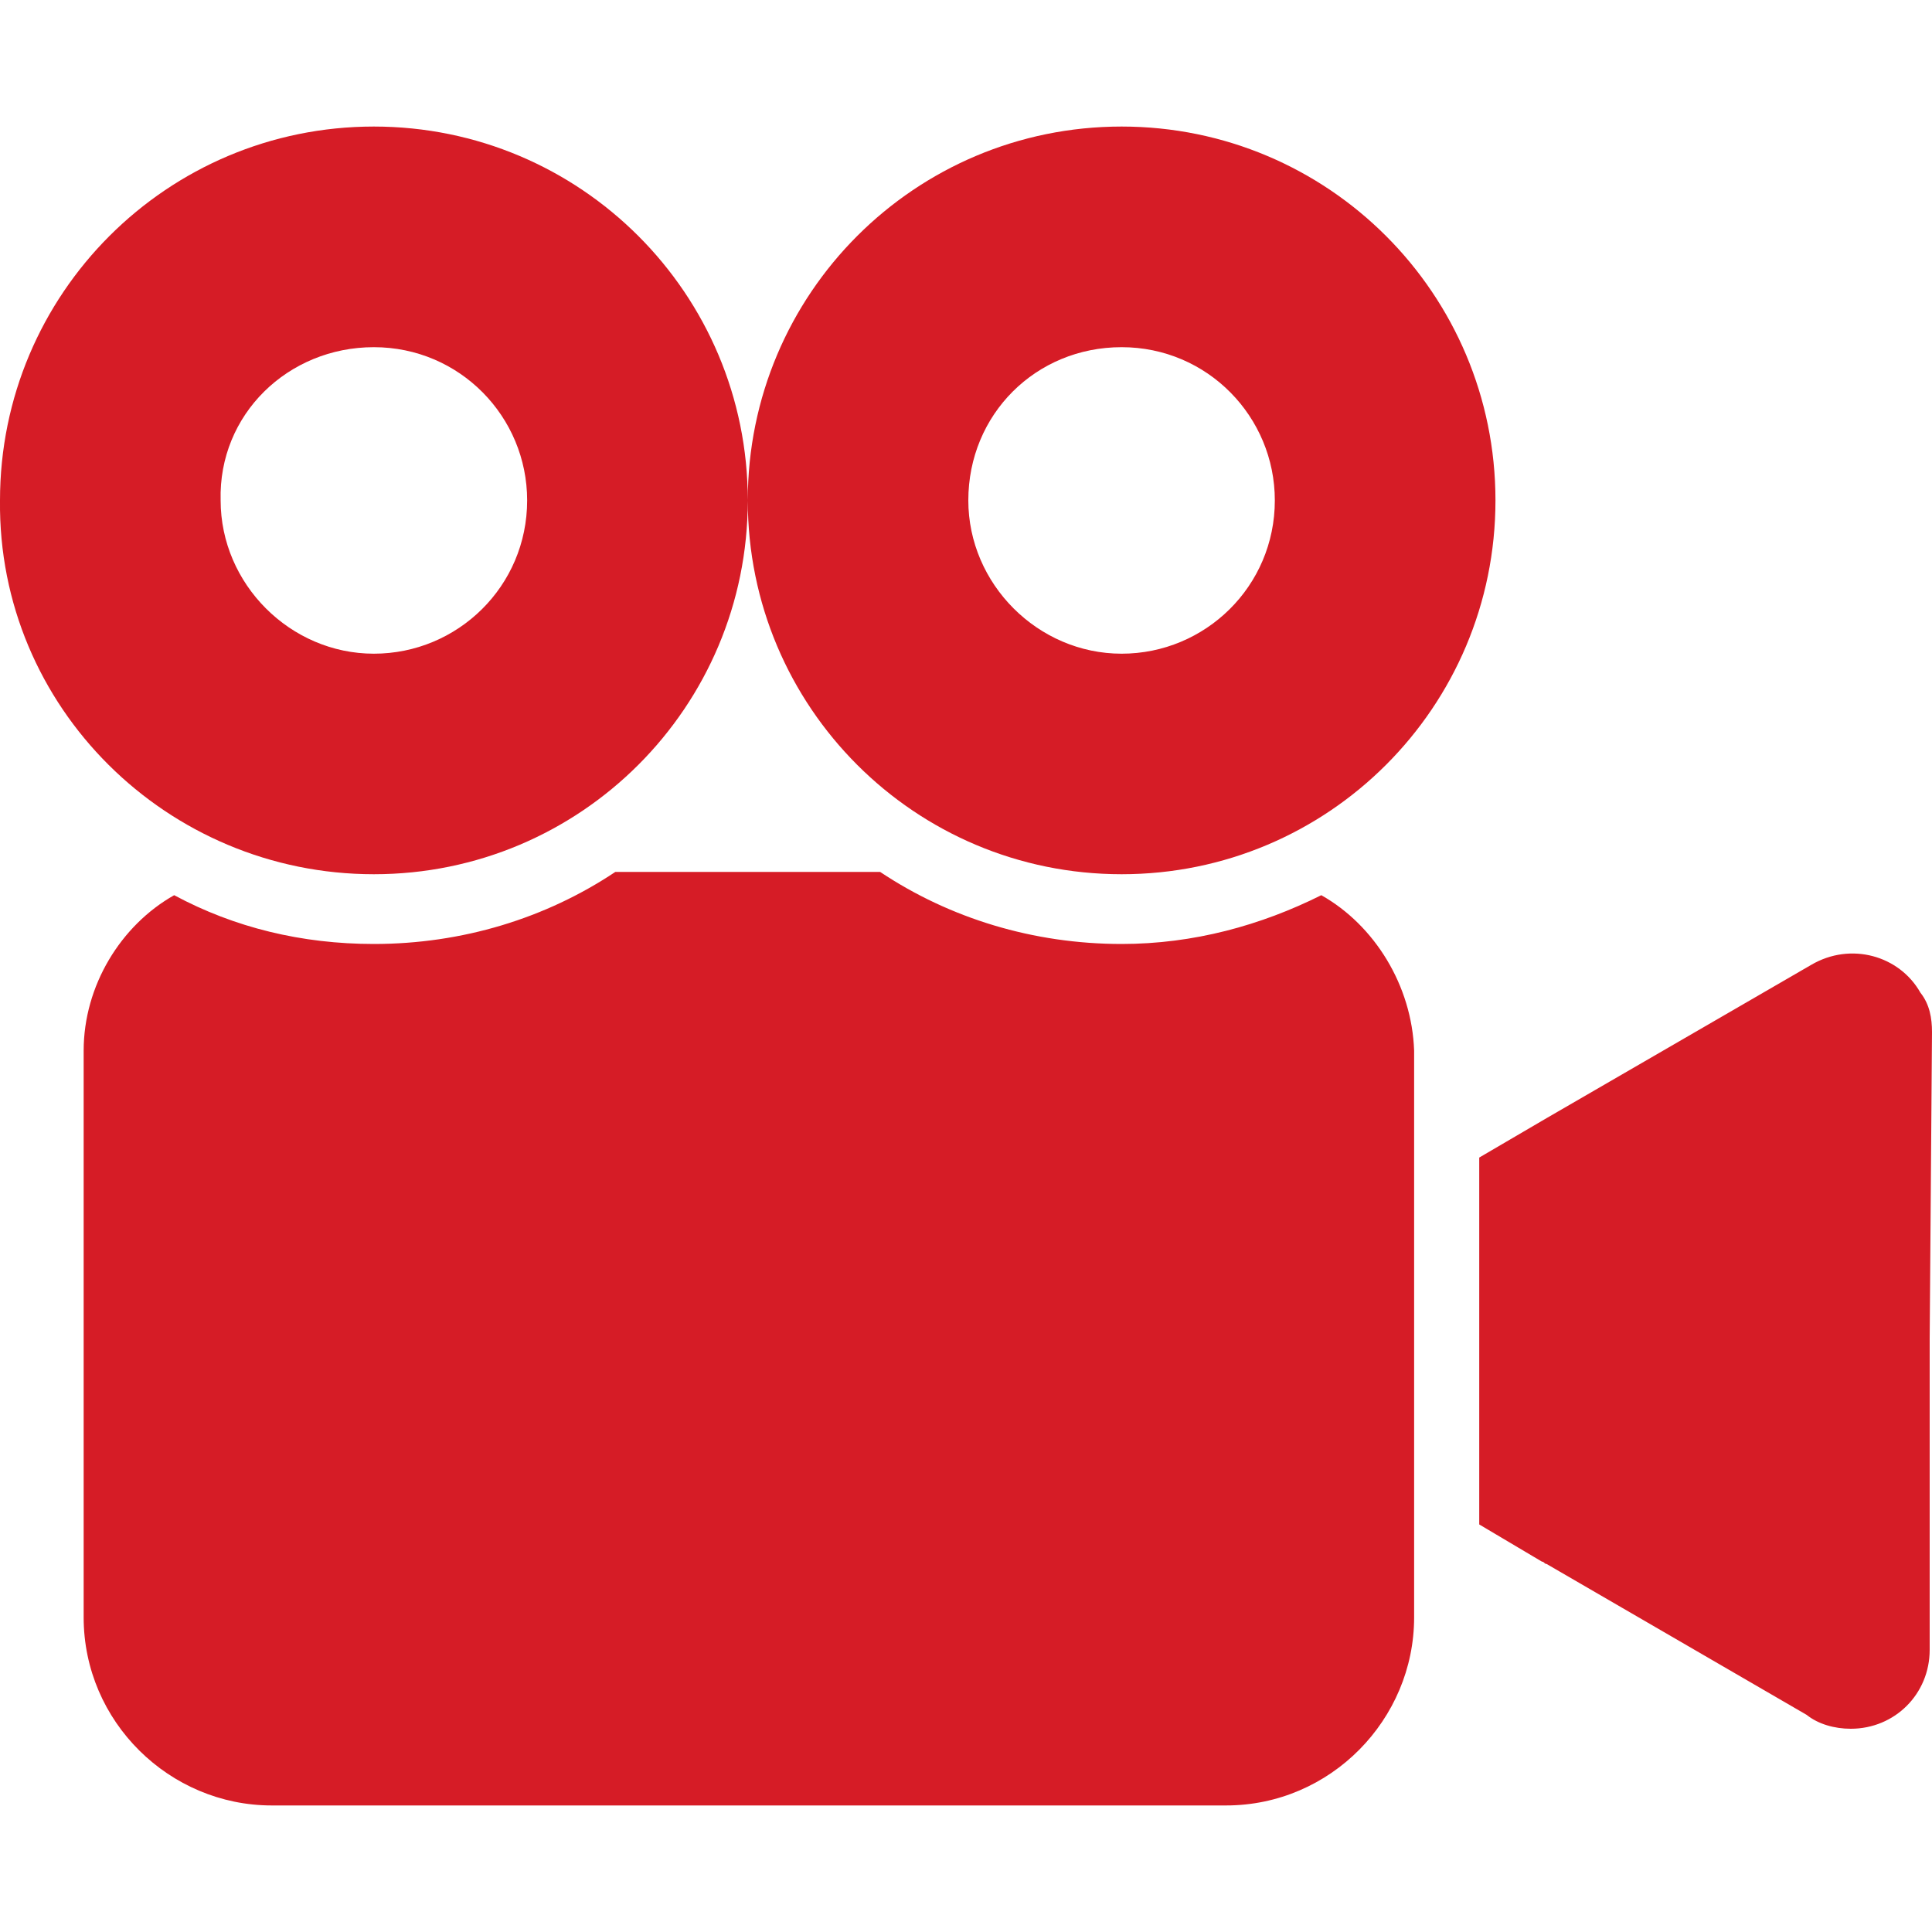 <svg width="20" height="20" viewBox="0 0 20 20" fill="none" xmlns="http://www.w3.org/2000/svg">
<g id="download - 2024-07-02T104119.125 1" clip-path="url(#clip0_2790_14901)">
<g id="Group">
<path id="Vector" d="M19.88 10.276C19.663 9.892 19.159 9.748 18.75 9.988L16.01 11.575L15.313 11.983V15.781L15.962 16.166C15.986 16.166 15.986 16.19 16.01 16.19L18.702 17.752C18.822 17.848 18.99 17.896 19.159 17.896C19.615 17.896 19.976 17.536 19.976 17.079V13.858L20 10.685C20 10.541 19.976 10.397 19.88 10.276ZM3.87 9.05C6.01 9.05 7.741 7.32 7.741 5.18C7.741 3.041 6.01 1.31 3.87 1.31C1.731 1.31 0 3.041 0 5.18C-0.024 7.32 1.731 9.05 3.87 9.05ZM3.87 3.594C4.76 3.594 5.457 4.315 5.457 5.18C5.457 6.07 4.736 6.767 3.87 6.767C3.005 6.767 2.284 6.046 2.284 5.18C2.26 4.291 2.981 3.594 3.87 3.594ZM13.678 9.267C13.053 9.579 12.356 9.772 11.611 9.772C10.697 9.772 9.832 9.507 9.111 9.026H6.37C5.649 9.507 4.784 9.772 3.87 9.772C3.125 9.772 2.428 9.603 1.803 9.267C1.25 9.579 0.866 10.204 0.866 10.877V16.743C0.866 17.824 1.755 18.69 2.813 18.69H12.692C13.774 18.69 14.639 17.8 14.639 16.743V10.877C14.616 10.204 14.231 9.579 13.678 9.267ZM11.611 9.05C13.75 9.05 15.481 7.32 15.481 5.18C15.481 3.041 13.75 1.31 11.611 1.31C9.471 1.31 7.741 3.041 7.741 5.18C7.741 7.32 9.471 9.05 11.611 9.05ZM11.611 3.594C12.5 3.594 13.197 4.315 13.197 5.18C13.197 6.07 12.476 6.767 11.611 6.767C10.745 6.767 10.024 6.046 10.024 5.18C10.024 4.291 10.721 3.594 11.611 3.594Z" fill="#D61C26"/>
</g>
</g>
<defs>
<clipPath id="clip0_2790_14901">
<rect width="20" height="20" fill="white"/>
</clipPath>
</defs>
</svg>
